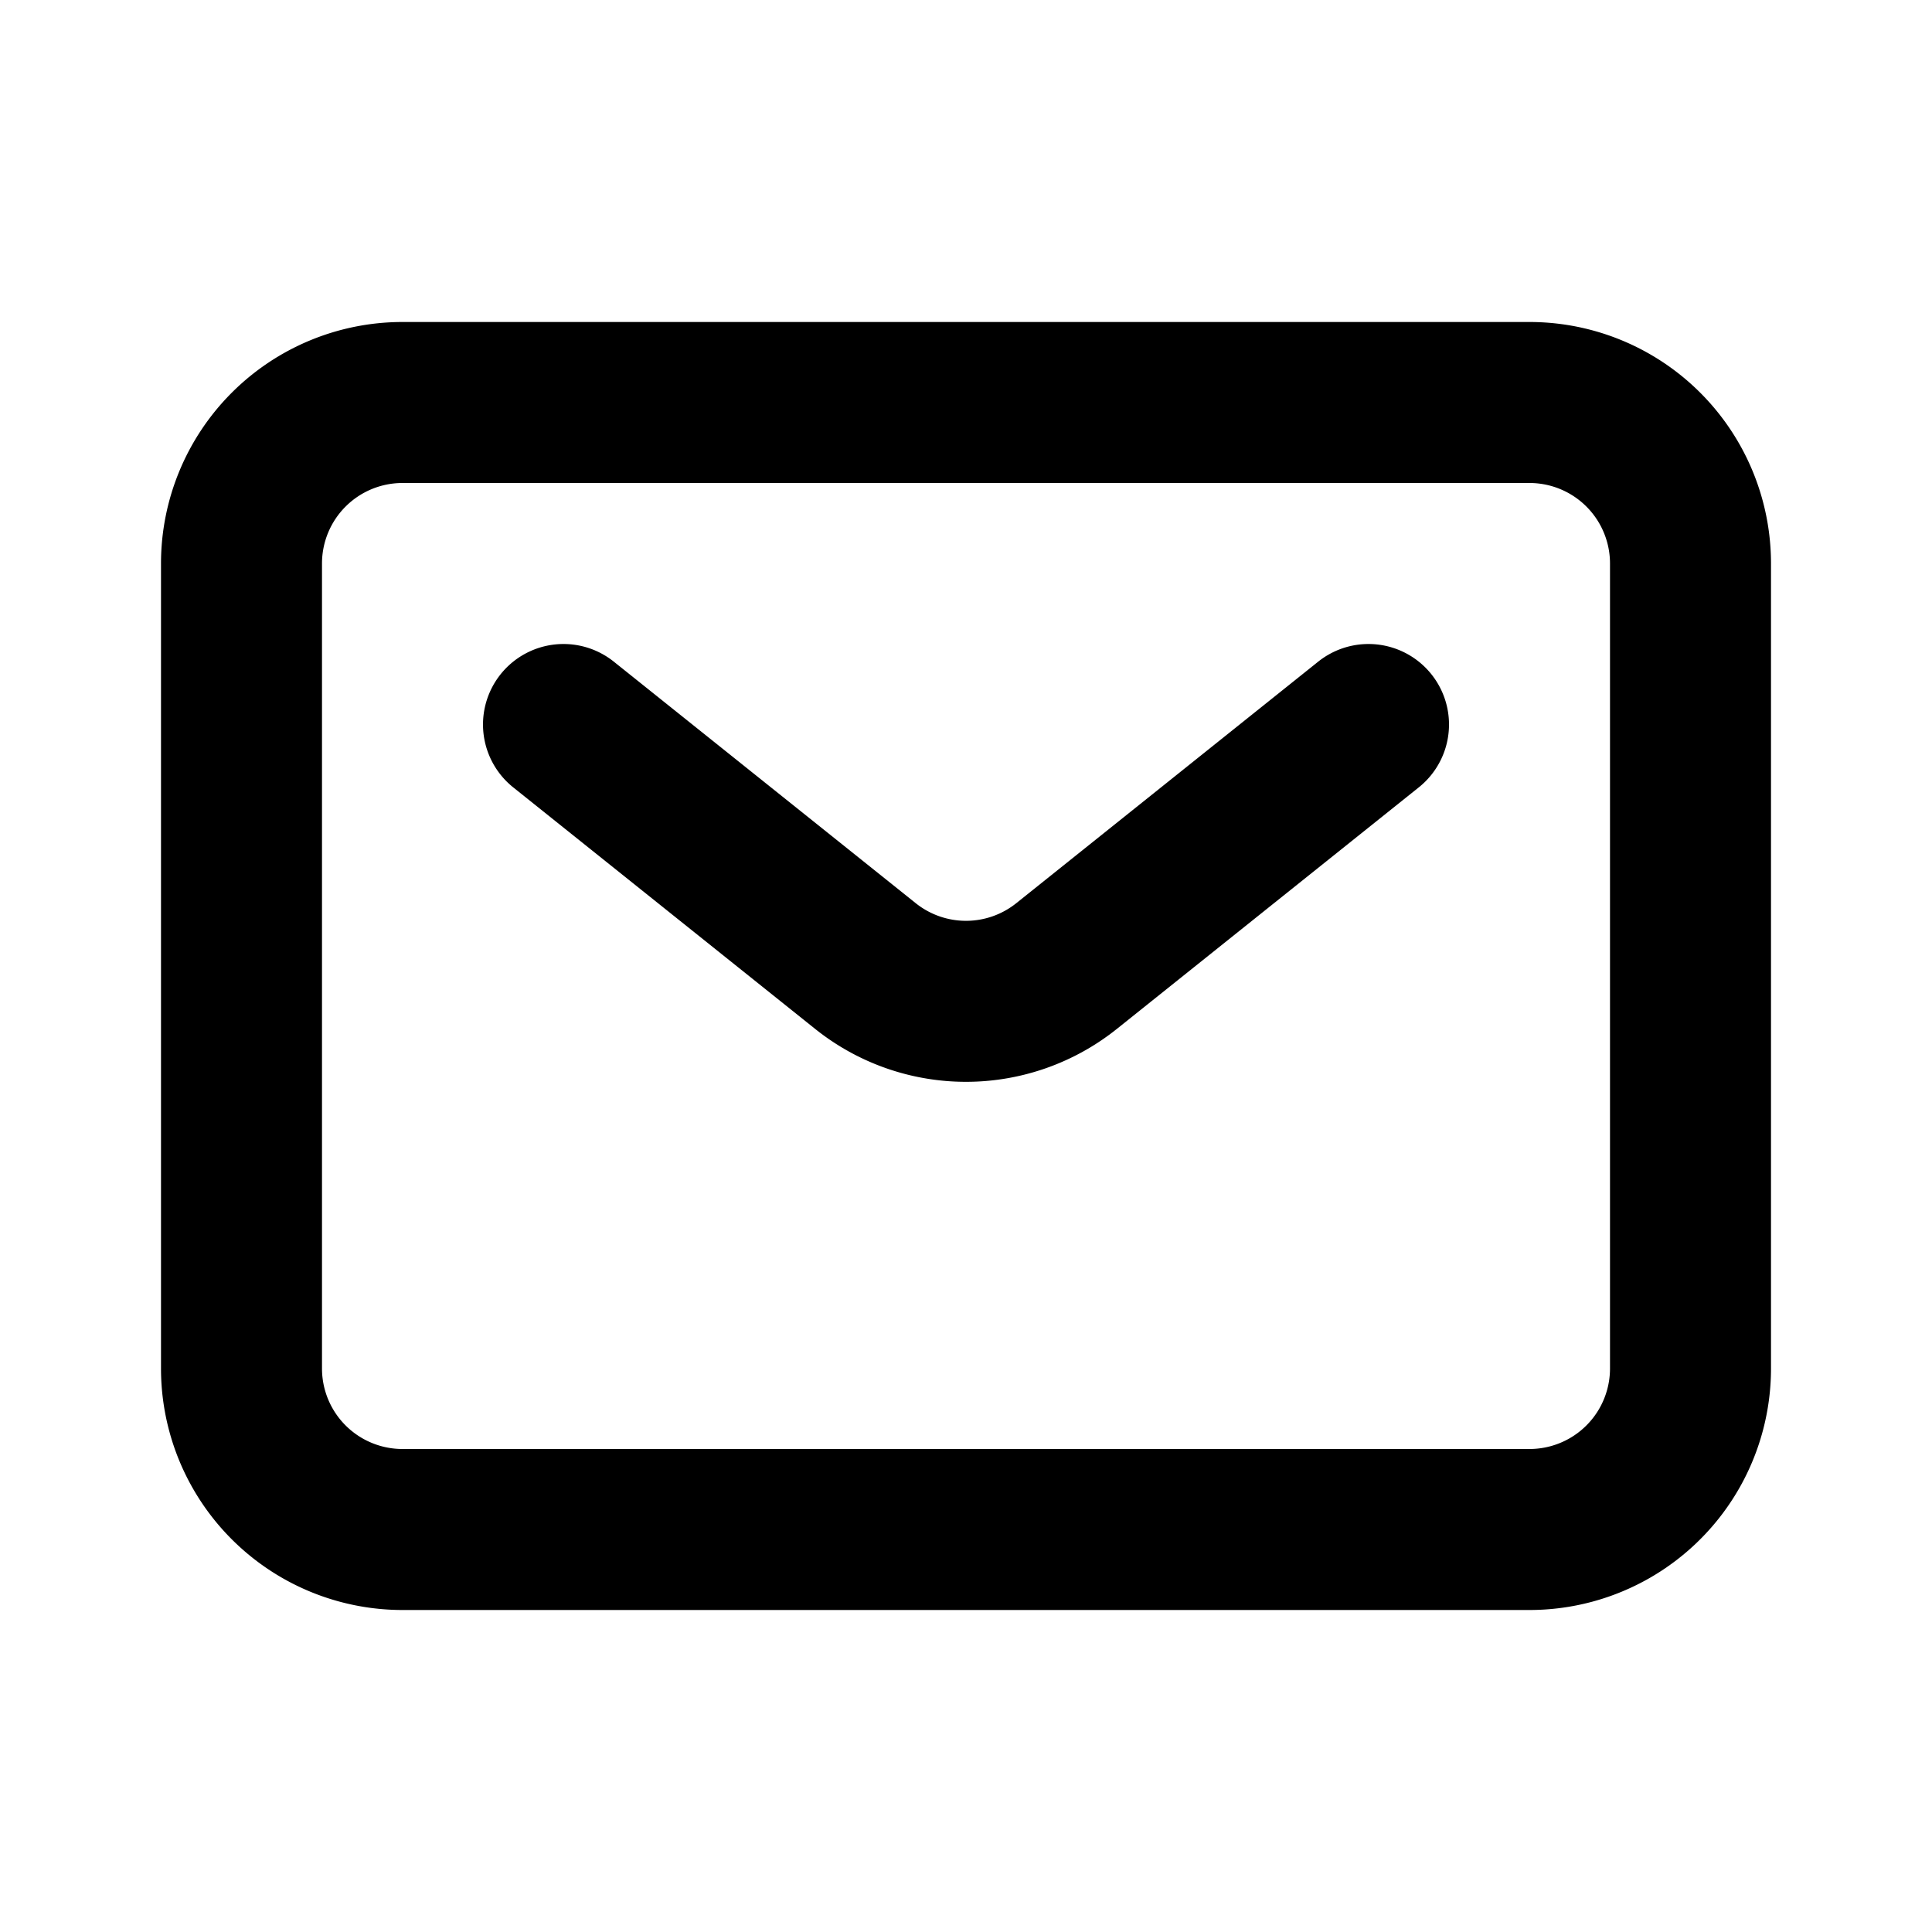 <?xml version="1.0" encoding="utf-8"?><!-- Скачано с сайта svg4.ru / Downloaded from svg4.ru -->
<svg width="800px" height="800px" viewBox="0 0 24 24" xmlns="http://www.w3.org/2000/svg" fill="none"><path stroke="#000000" stroke-linecap="round" stroke-linejoin="round" stroke-width="2" d="m7 9 3.75 3a2 2 0 0 0 2.5 0L17 9m4 8V7a2 2 0 0 0-2-2H5a2 2 0 0 0-2 2v10a2 2 0 0 0 2 2h14a2 2 0 0 0 2-2z"/></svg>